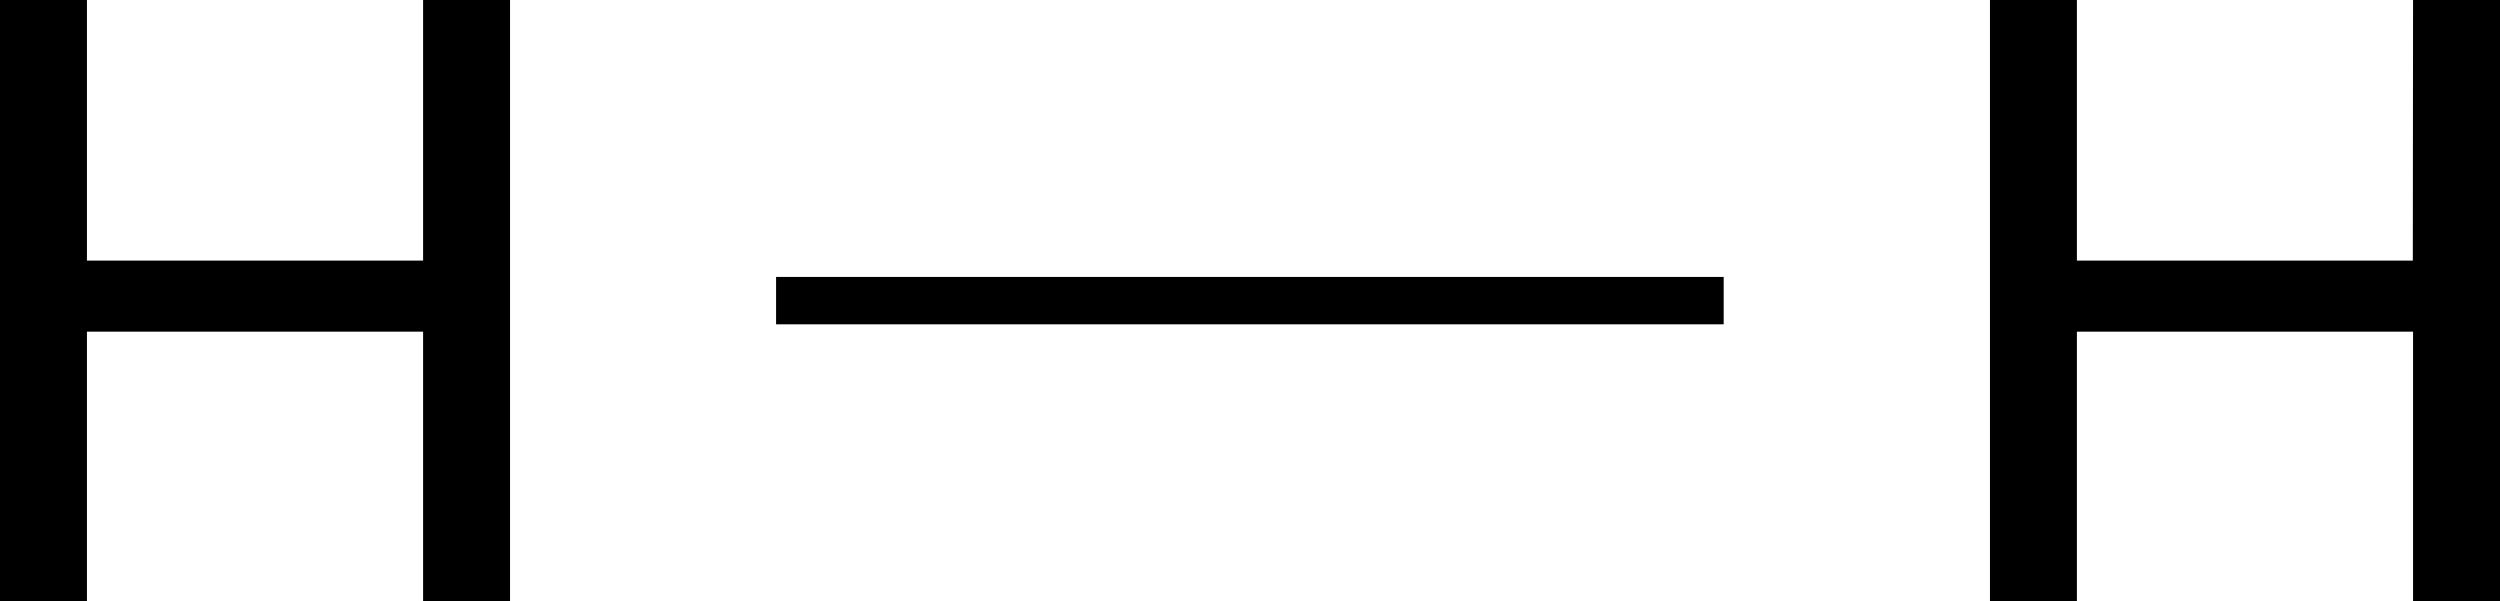 <svg xmlns="http://www.w3.org/2000/svg" width="105.53" height="25.38" viewBox="0 0 105.53 25.38"><defs><style>.cls-1{stroke:#000;stroke-miterlimit:10;stroke-width:2px;}</style></defs><title>Chemical structure of hydrogen</title><g id="レイヤー_2" data-name="レイヤー 2"><g id="レイヤー_1-2" data-name="レイヤー 1"><path d="M17.86,0h3.67V25.38H17.86V14H3.67V25.38H0V0H3.67V11H17.86Z"/><line class="cls-1" x1="32.76" y1="12.69" x2="72.76" y2="12.69"/><path d="M101.86,0h3.67V25.38h-3.67V14H87.67V25.38H84V0h3.67V11h14.18Z"/></g></g></svg>